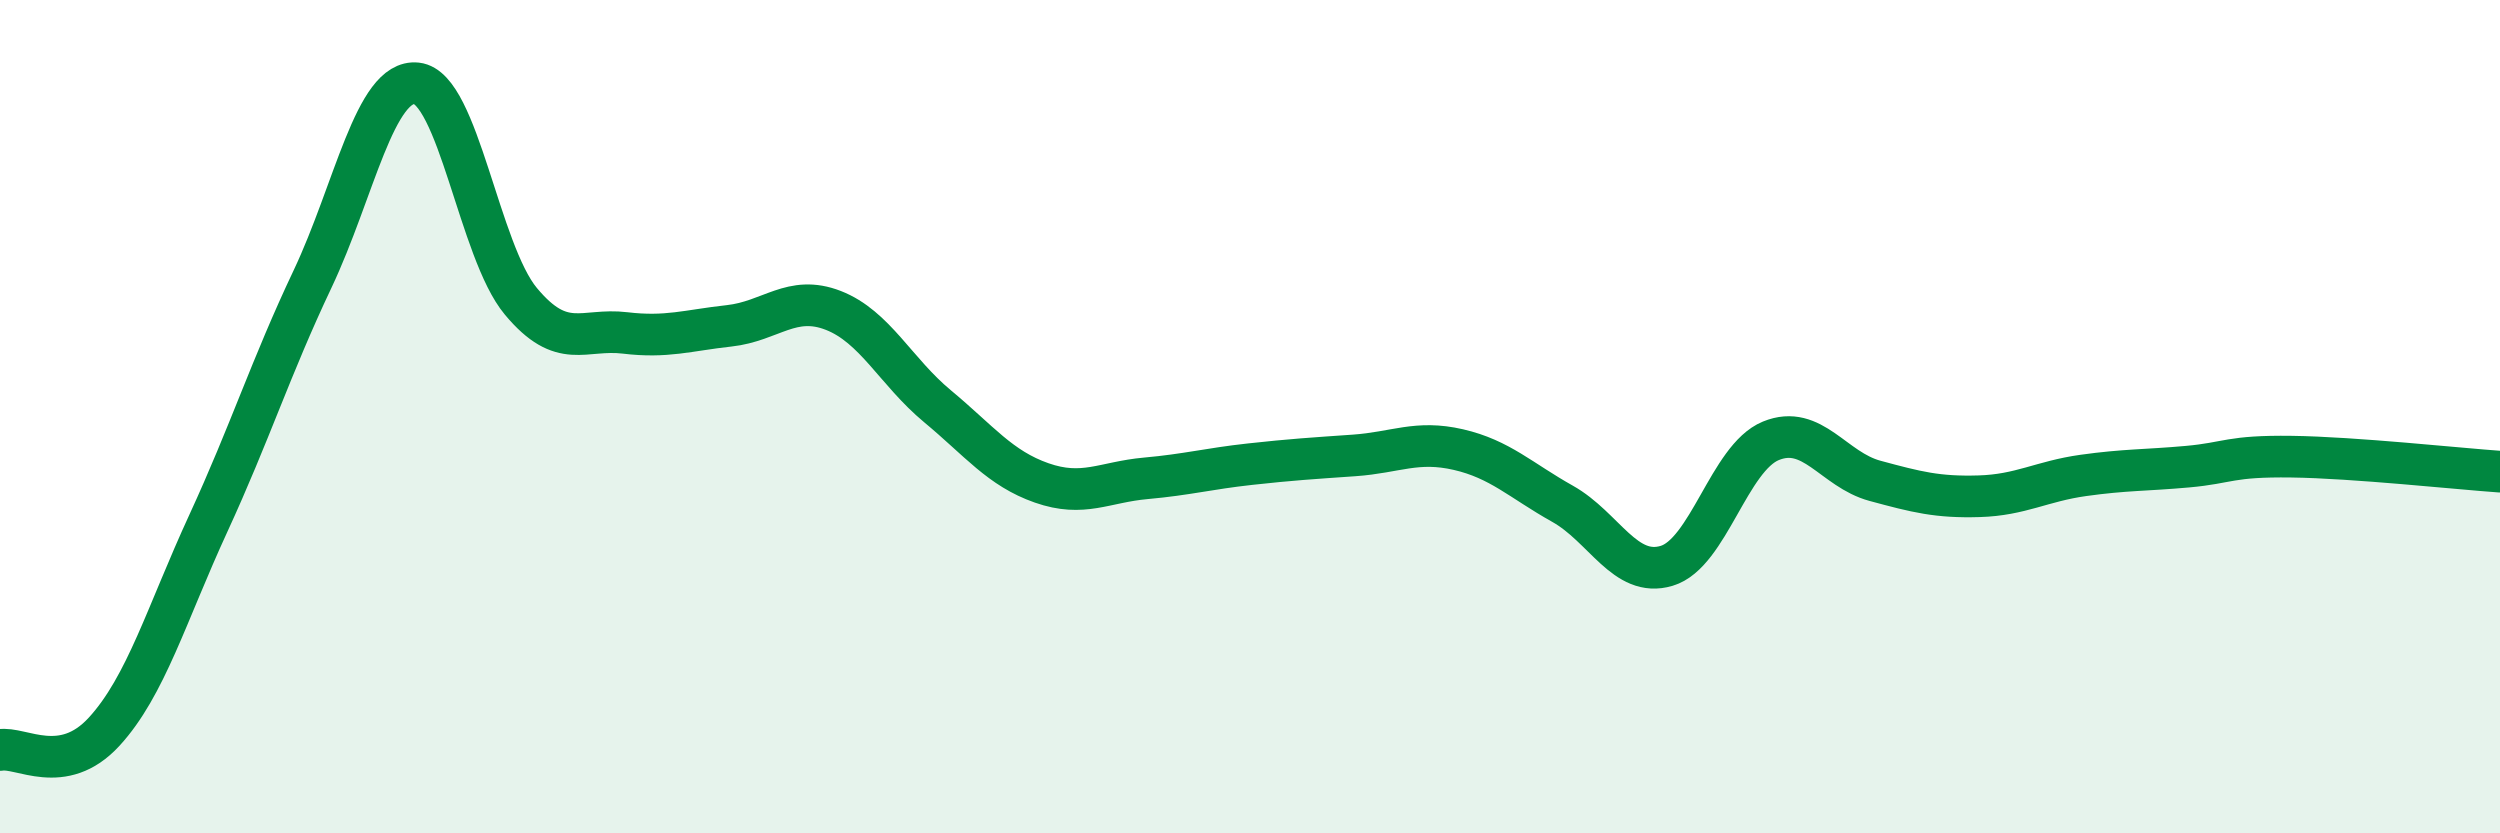 
    <svg width="60" height="20" viewBox="0 0 60 20" xmlns="http://www.w3.org/2000/svg">
      <path
        d="M 0,18 C 0.5,17.91 1.5,18.65 2.5,17.56 C 3.5,16.47 4,14.73 5,12.56 C 6,10.39 6.5,8.81 7.5,6.7 C 8.5,4.59 9,1.89 10,2 C 11,2.11 11.5,6.03 12.5,7.23 C 13.5,8.43 14,7.87 15,7.99 C 16,8.11 16.5,7.93 17.5,7.82 C 18.5,7.71 19,7.06 20,7.45 C 21,7.84 21.5,8.92 22.5,9.75 C 23.5,10.58 24,11.24 25,11.59 C 26,11.94 26.5,11.57 27.5,11.48 C 28.5,11.39 29,11.25 30,11.14 C 31,11.03 31.5,11 32.5,10.93 C 33.5,10.86 34,10.56 35,10.79 C 36,11.02 36.5,11.53 37.5,12.09 C 38.5,12.65 39,13.88 40,13.58 C 41,13.28 41.5,10.99 42.5,10.58 C 43.5,10.17 44,11.27 45,11.54 C 46,11.81 46.5,11.94 47.5,11.91 C 48.5,11.88 49,11.55 50,11.41 C 51,11.27 51.5,11.29 52.5,11.2 C 53.5,11.11 53.5,10.94 55,10.96 C 56.5,10.98 59,11.25 60,11.32L60 20L0 20Z"
        fill="#008740"
        opacity="0.1"
        stroke-linecap="round"
        stroke-linejoin="round"
      />
      <path
        d="M 0,18 C 0.5,17.91 1.5,18.65 2.5,17.56 C 3.5,16.47 4,14.73 5,12.56 C 6,10.39 6.5,8.81 7.5,6.7 C 8.5,4.59 9,1.89 10,2 C 11,2.11 11.5,6.03 12.5,7.23 C 13.5,8.43 14,7.87 15,7.99 C 16,8.11 16.5,7.93 17.5,7.82 C 18.5,7.71 19,7.06 20,7.45 C 21,7.84 21.5,8.92 22.5,9.75 C 23.5,10.58 24,11.24 25,11.59 C 26,11.94 26.5,11.57 27.5,11.48 C 28.5,11.39 29,11.25 30,11.14 C 31,11.03 31.5,11 32.5,10.93 C 33.5,10.86 34,10.56 35,10.79 C 36,11.02 36.5,11.53 37.5,12.09 C 38.5,12.65 39,13.88 40,13.58 C 41,13.28 41.5,10.99 42.5,10.58 C 43.5,10.17 44,11.27 45,11.54 C 46,11.81 46.5,11.94 47.5,11.91 C 48.5,11.88 49,11.55 50,11.41 C 51,11.27 51.5,11.29 52.5,11.2 C 53.5,11.11 53.5,10.94 55,10.96 C 56.5,10.98 59,11.25 60,11.32"
        stroke="#008740"
        stroke-width="1"
        fill="none"
        stroke-linecap="round"
        stroke-linejoin="round"
      />
    </svg>
  
